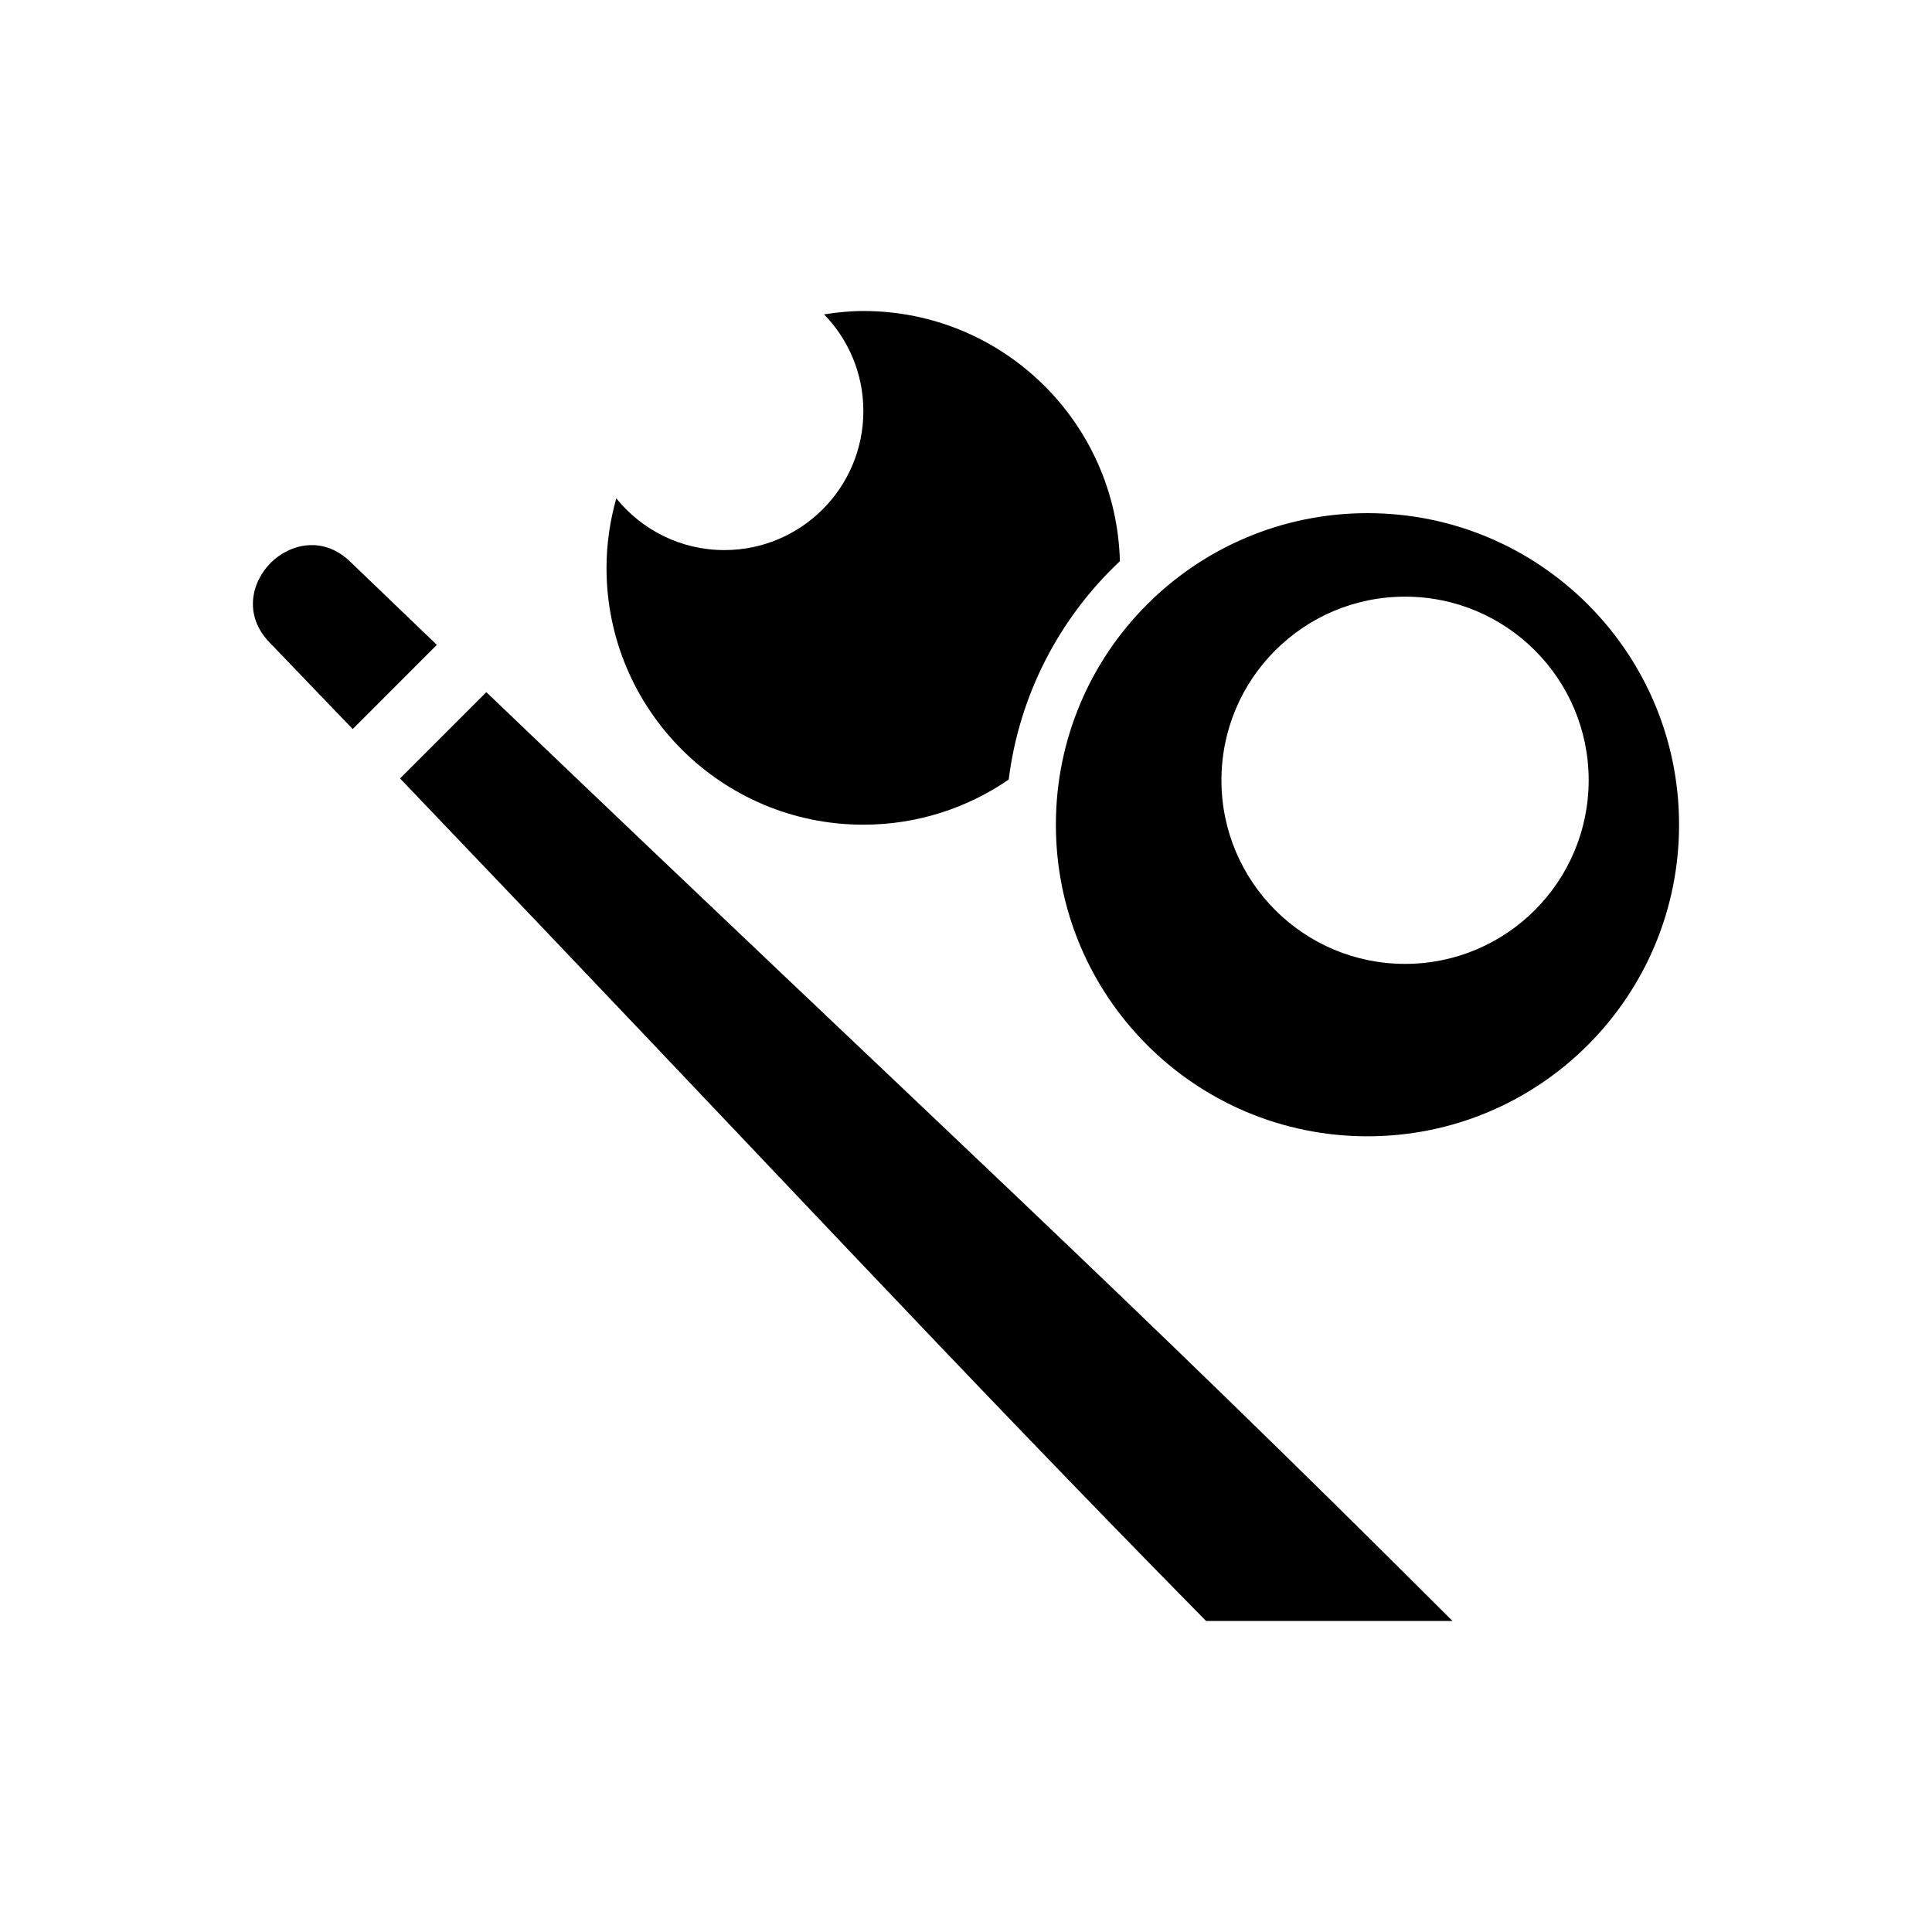 <?xml version="1.0" encoding="UTF-8"?>
<!-- The Best Svg Icon site in the world: iconSvg.co, Visit us! https://iconsvg.co -->
<svg fill="#000000" width="800px" height="800px" version="1.1" viewBox="144 144 512 512" xmlns="http://www.w3.org/2000/svg">
 <g>
  <path d="m506.41 279.99c-45.629 0-82.59 36.953-82.59 82.574 0 45.613 36.961 82.566 82.59 82.566 45.586 0 82.559-36.953 82.559-82.566 0-45.621-36.973-82.574-82.559-82.574zm9.953 119.45c-26.887 0-48.668-21.805-48.668-48.676 0-26.863 21.781-48.645 48.668-48.645 26.871 0 48.652 21.781 48.652 48.645-0.004 26.867-21.777 48.676-48.652 48.676z"/>
  <path d="m372.8 362.55c14.301 0 27.559-4.426 38.516-11.957 2.84-22.703 13.602-42.957 29.465-57.871-0.941-36.77-30.984-66.301-67.98-66.301-3.551 0-7.012 0.359-10.422 0.883 6.441 6.625 10.422 15.652 10.422 25.629 0 20.344-16.492 36.844-36.836 36.844-11.57 0-21.891-5.356-28.641-13.703-1.652 5.871-2.594 12.023-2.594 18.43 0.008 37.586 30.488 68.047 68.07 68.047z"/>
  <path d="m236.75 292.8c-6.984-6.719-15.695-4.879-21.027 0.359-5.231 5.316-7.078 14.039-0.359 21.027 7.668 7.961 14.988 15.586 22.109 23.023l22.301-22.309c-7.422-7.106-15.062-14.438-23.023-22.102z"/>
  <path d="m250.02 350.3c99.031 103.49 146.23 154.85 213.6 223.27h65.301c-86.738-86.707-136.76-131.99-256.04-246.14z"/>
 </g>
</svg>